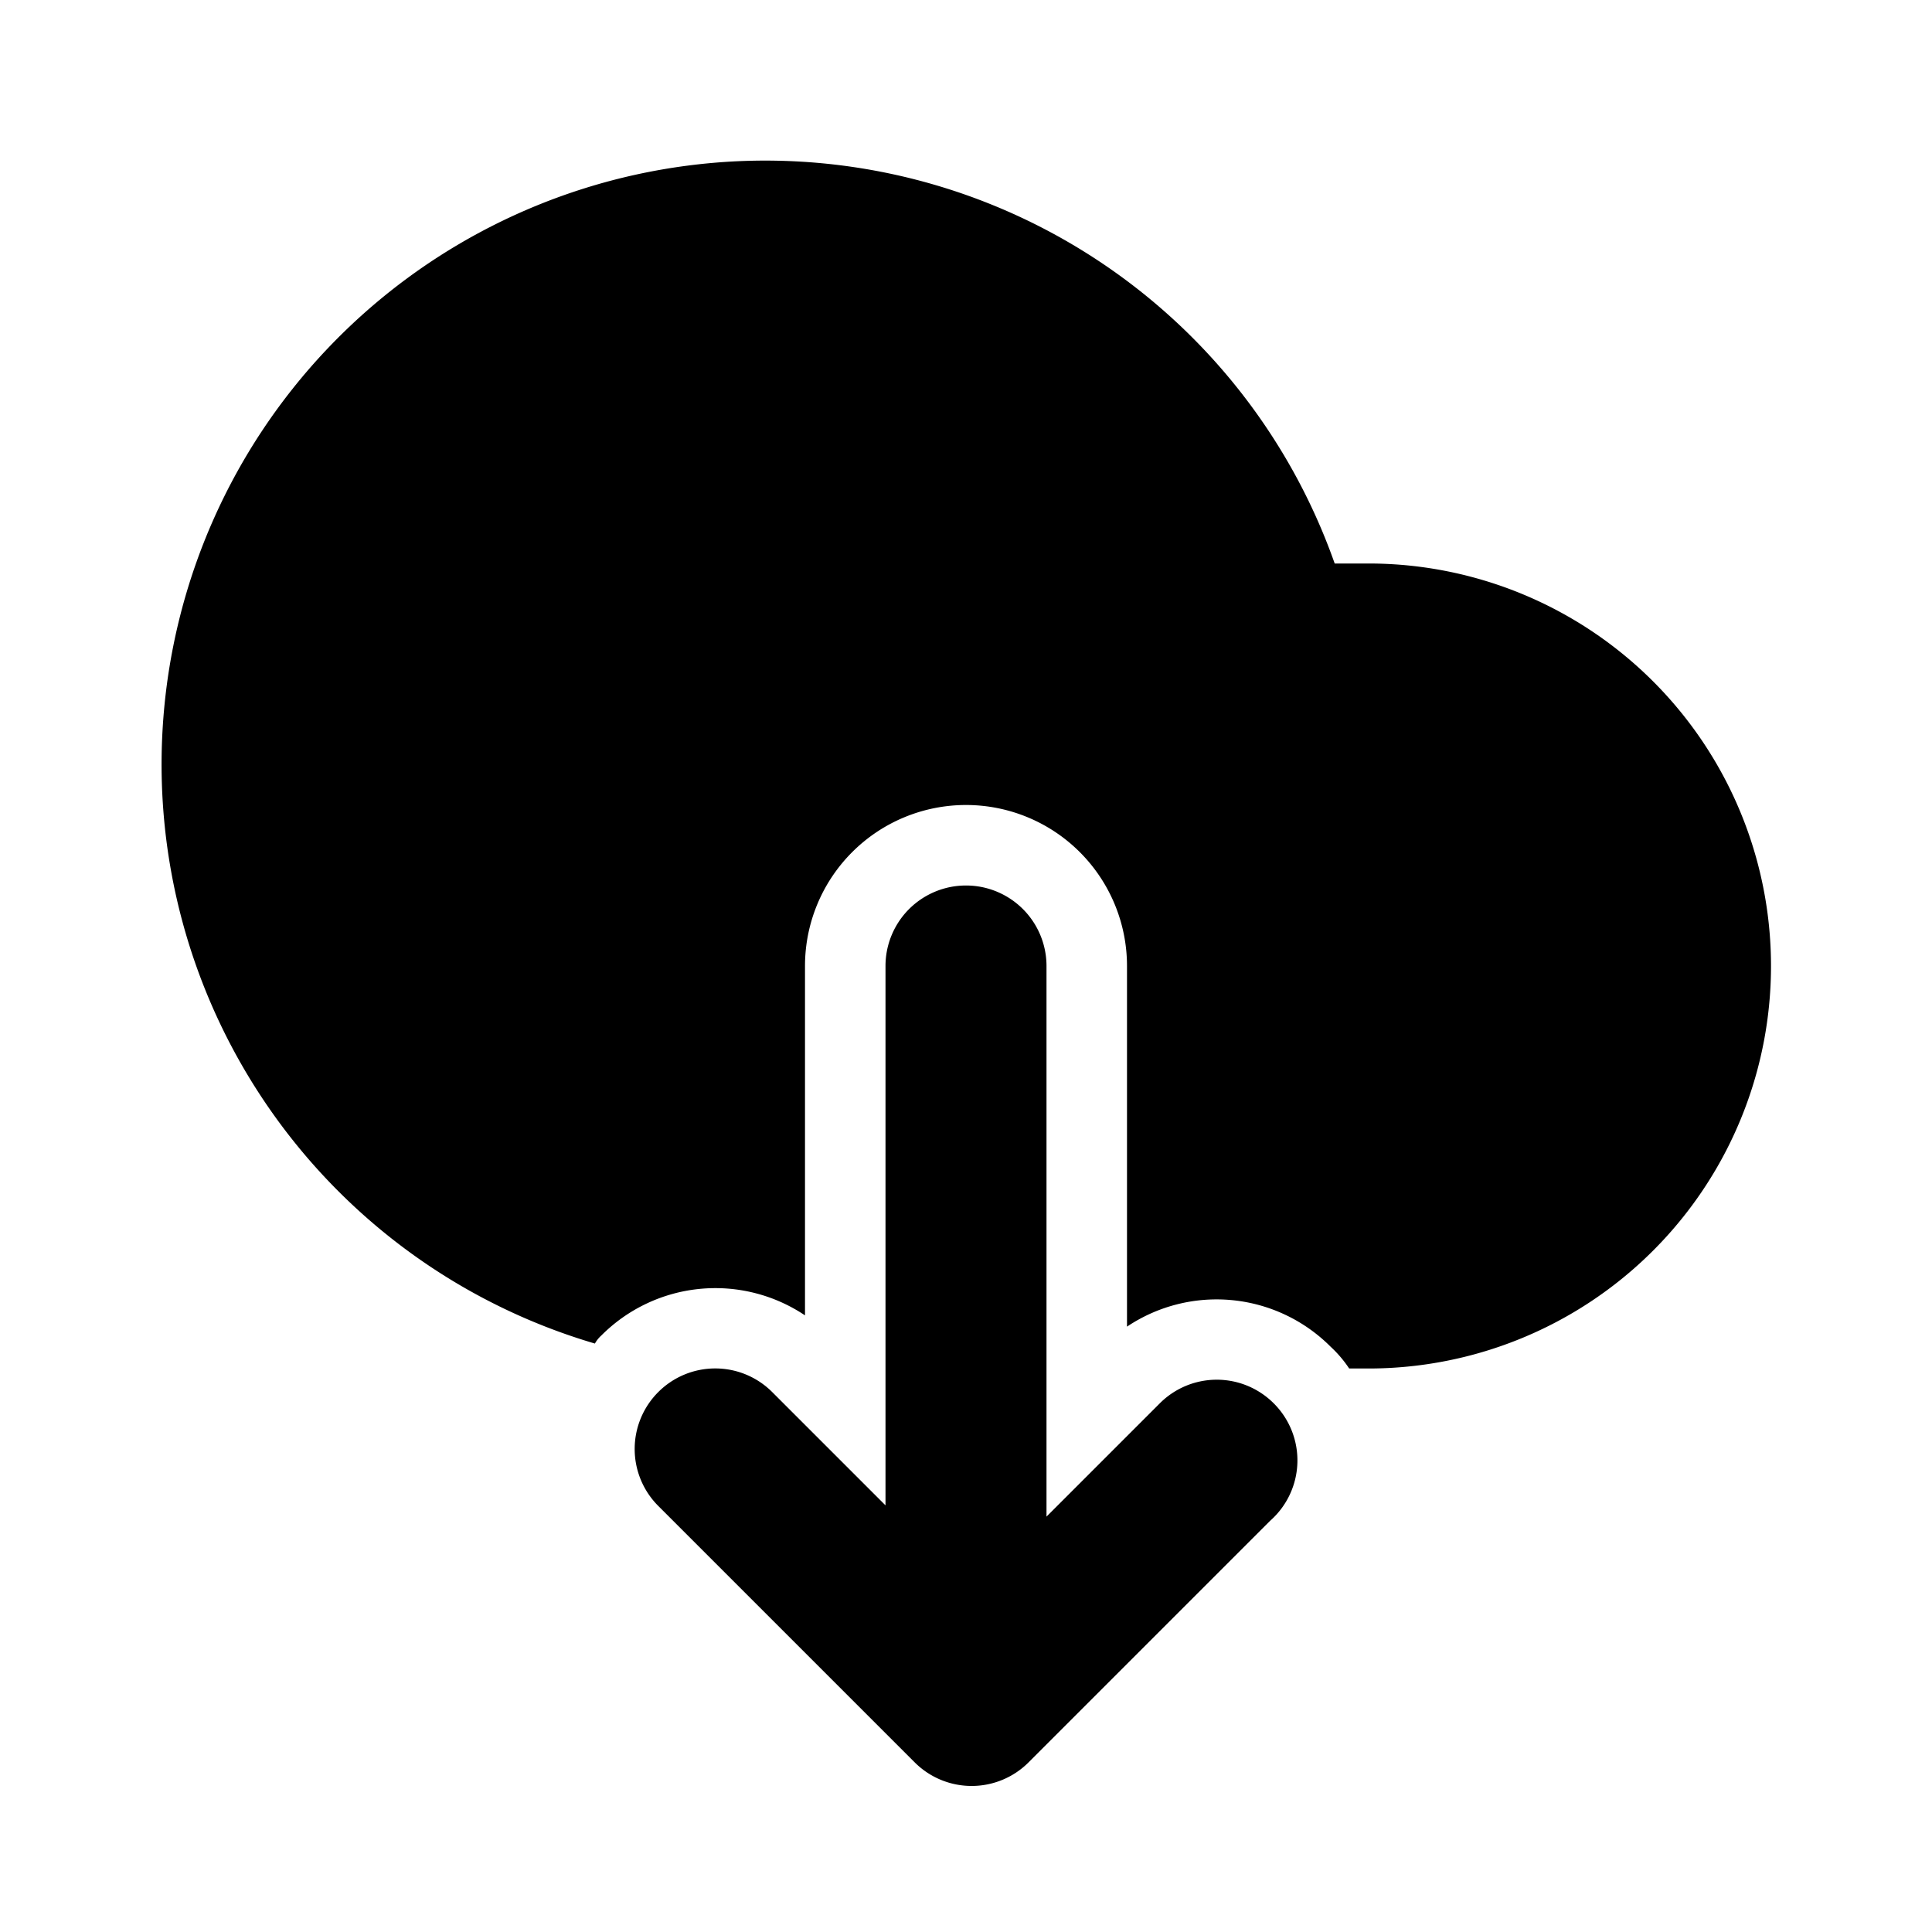<?xml version="1.0" encoding="utf-8"?><!-- Uploaded to: SVG Repo, www.svgrepo.com, Generator: SVG Repo Mixer Tools -->
<svg fill="#000000" width="800px" height="800px" viewBox="0 0 24 24" xmlns="http://www.w3.org/2000/svg" id="download-alt-2" class="icon glyph"><path d="M15.82,17.43a1,1,0,0,0-1.41,0L13,18.84V12a1,1,0,0,0-2,0v6.7L9.59,17.29a1,1,0,0,0-1.41,0,1,1,0,0,0,0,1.42l3.18,3.18a1,1,0,0,0,1.42,0l3-3A1,1,0,0,0,15.82,17.43Z"></path><path d="M22,12a5,5,0,0,1-5,5h-.24a1.49,1.49,0,0,0-.23-.27A2,2,0,0,0,14,16.48V12a2,2,0,0,0-4,0v4.34a2,2,0,0,0-2.53.25.39.39,0,0,0-.08.1A7.5,7.5,0,1,1,16.58,7c.14,0,.28,0,.42,0A5,5,0,0,1,22,12Z"></path></svg>